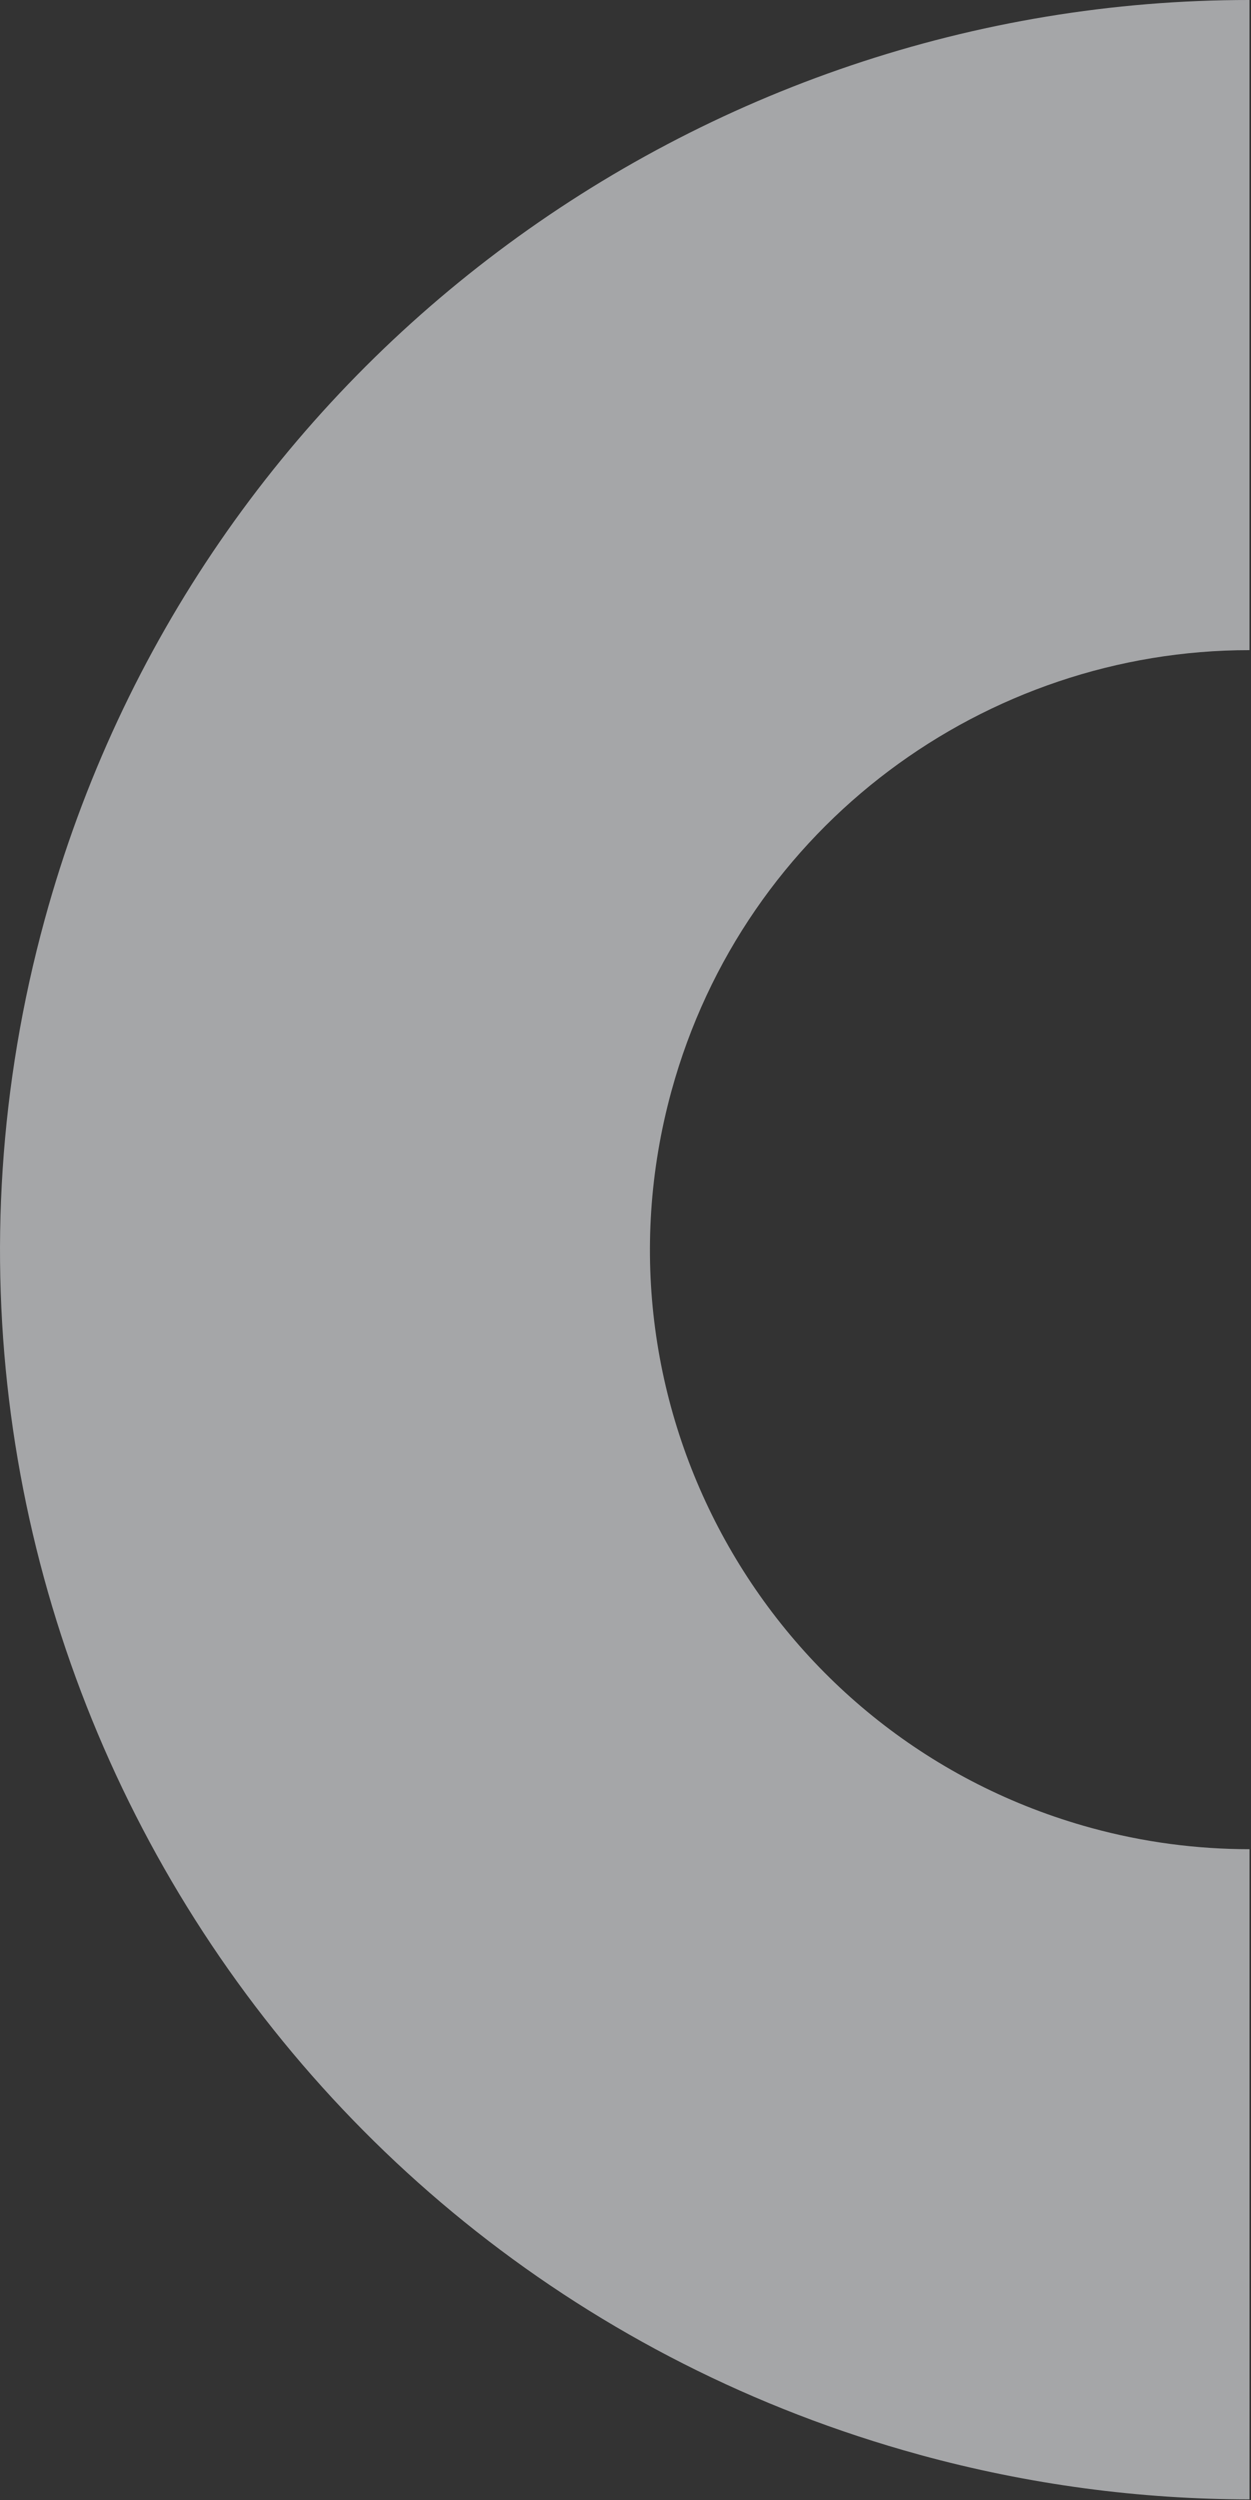 <?xml version="1.0" encoding="UTF-8"?><svg xmlns="http://www.w3.org/2000/svg" width="544" height="1087" viewBox="0 0 544 1087"><rect x="0" y="0" width="544" height="1087" fill="#333333" stroke="none"/><g id="a"/><g id="b"/><g id="c"><g opacity=".6"><path d="M399.77,1067.22c47.95,13.14,96.15,19.39,143.58,19.42v-282.67c-22.76-.01-45.89-2.96-68.9-9.27-138.83-38.05-220.54-181.44-182.49-320.28,31.74-115.83,136.82-191.82,251.38-191.76V0C304.58-.14,85.61,158.34,19.46,399.73c-79.3,289.34,90.98,588.18,380.32,667.48Z" fill="#f2f3f7"/></g></g><g id="d"/></svg>